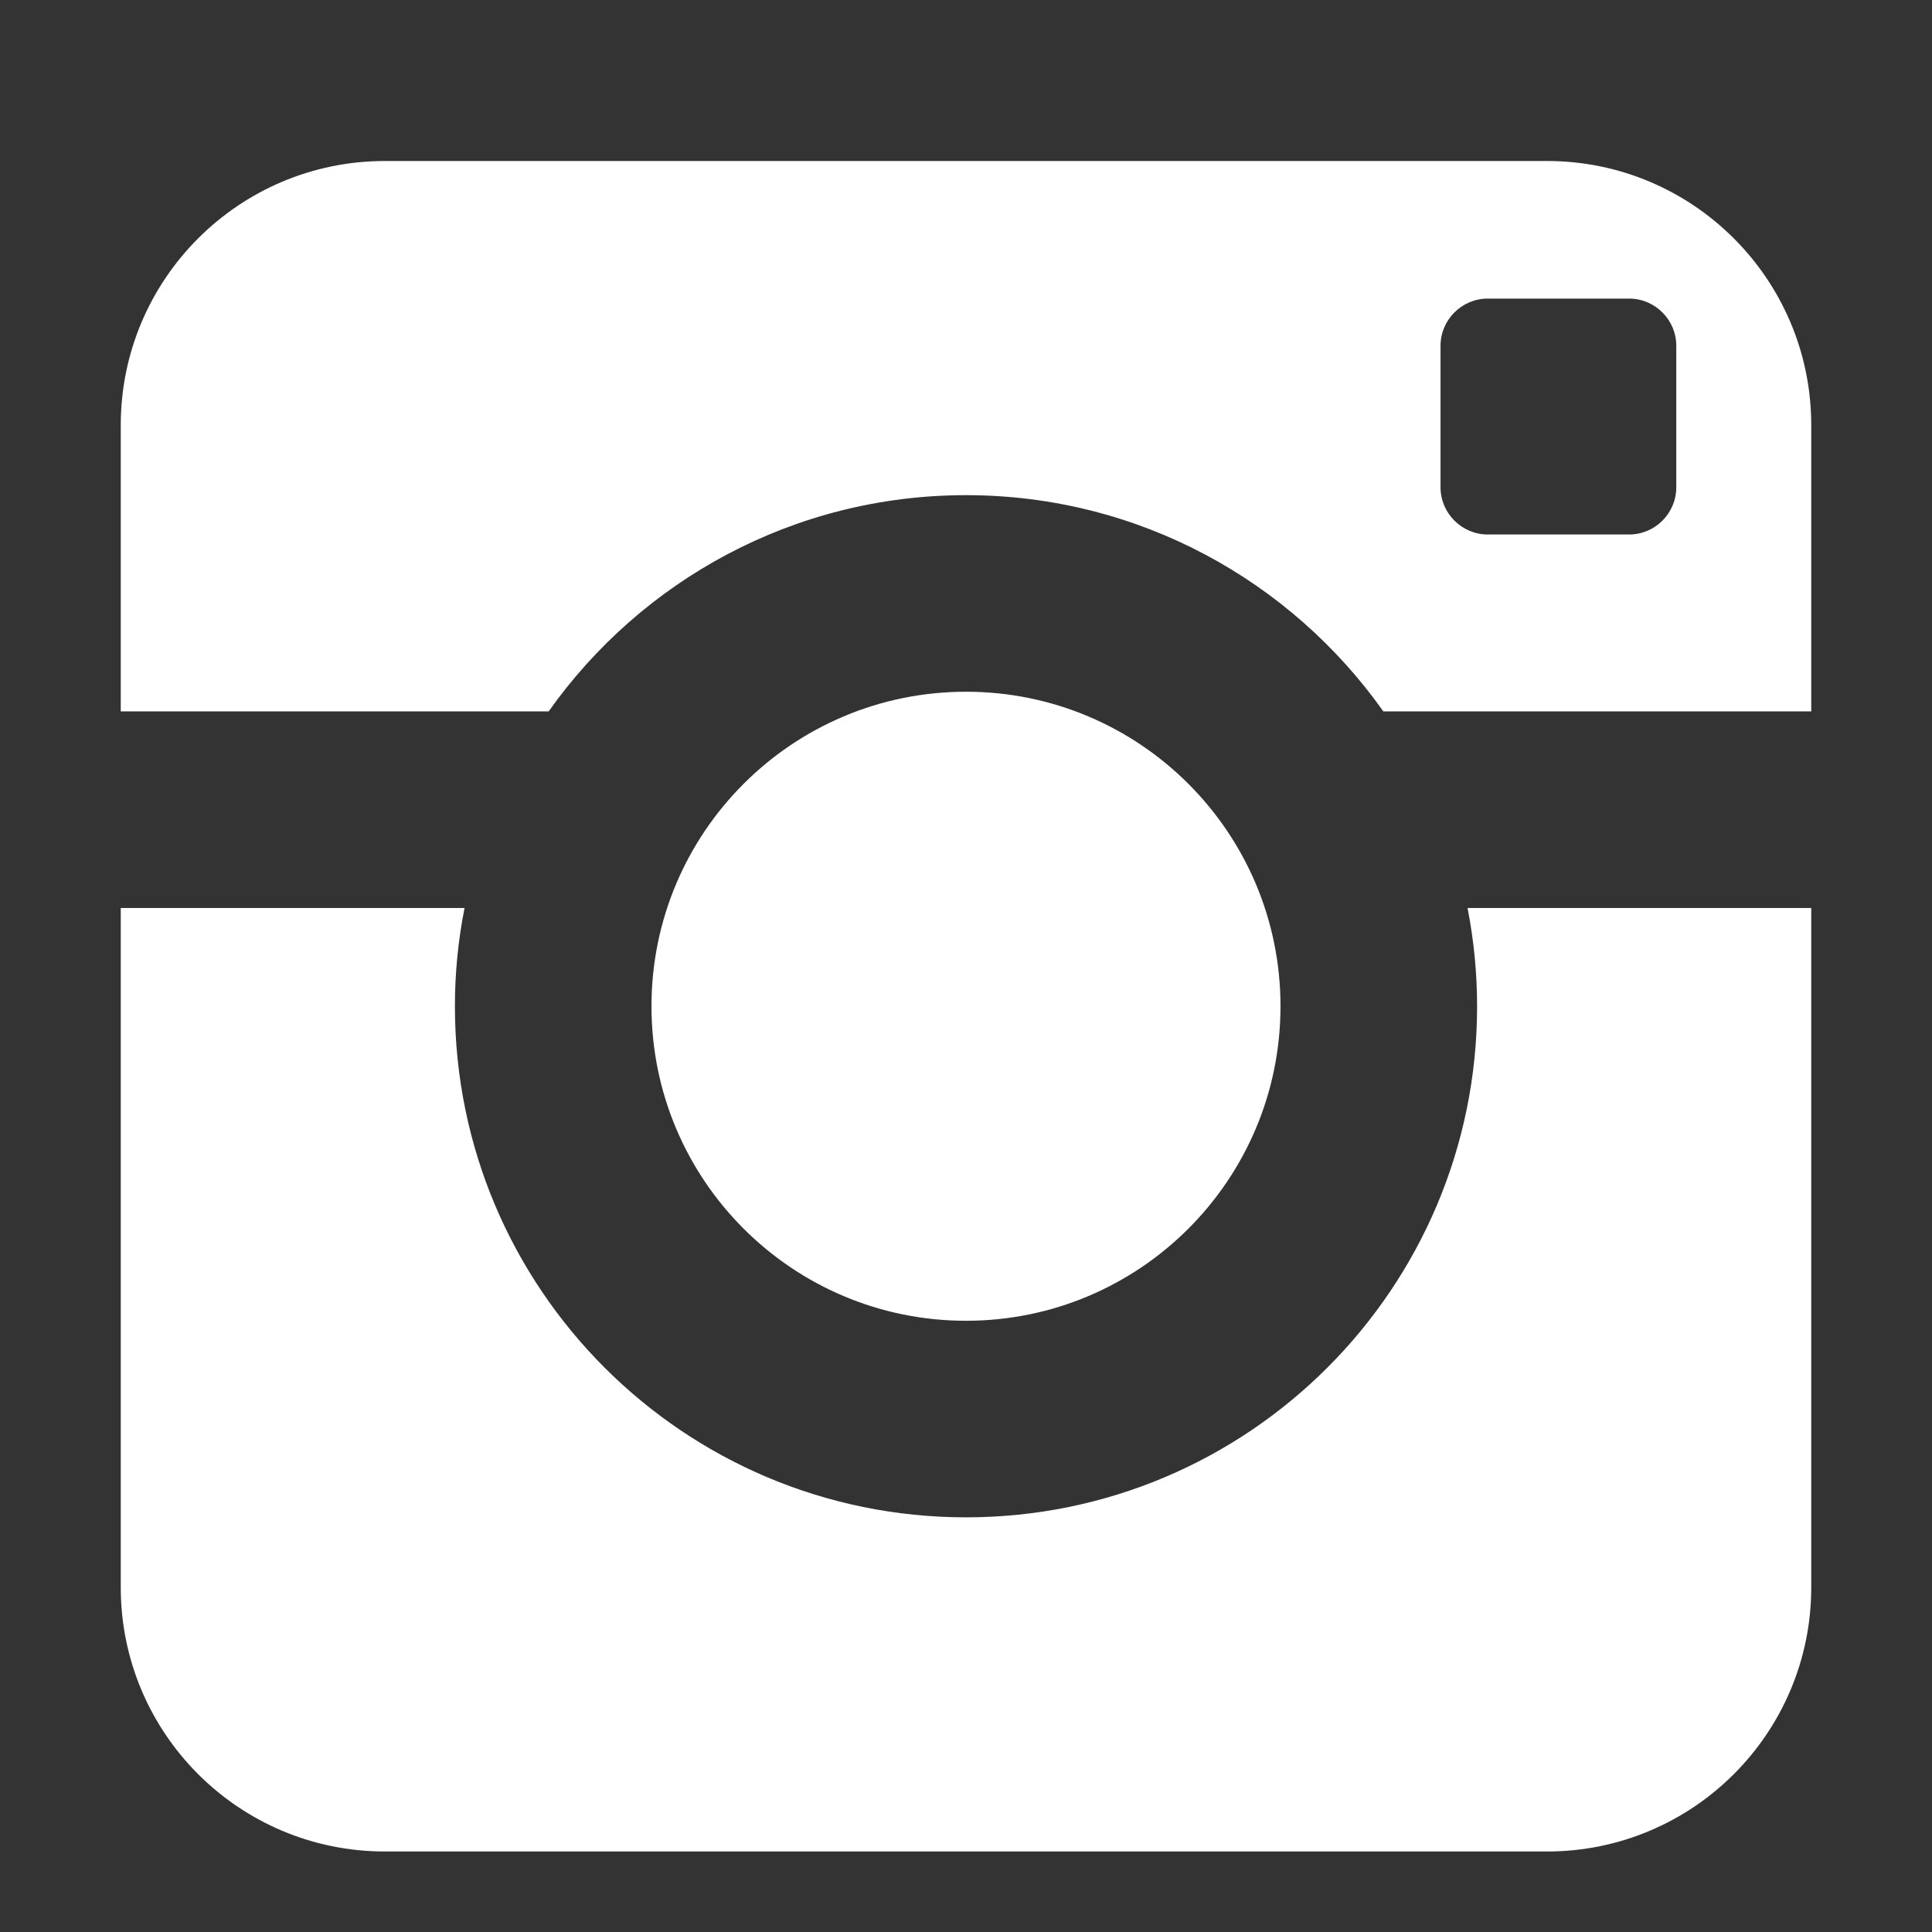 <svg width="78" height="78" viewBox="0 0 78 78" fill="none" xmlns="http://www.w3.org/2000/svg">
<rect x="0" y="0" width="78" height="78" fill="#333333" stroke="none"/>
<path d="M59.634 40.625C59.634 52.021 50.393 61.259 39 61.259C27.604 61.259 18.366 52.021 18.366 40.625C18.366 39.268 18.5 37.942 18.756 36.657H4.875V64.084C4.875 69.971 9.644 74.75 15.541 74.75H62.458C68.346 74.75 73.125 69.976 73.125 64.084V36.657H59.249C59.5 37.942 59.634 39.269 59.634 40.625ZM62.458 6.5H15.541C9.649 6.5 4.875 11.277 4.875 17.167V28.721H22.151C25.886 23.444 32.038 19.991 39 19.991C45.961 19.991 52.114 23.444 55.849 28.721H73.125V17.167C73.125 11.279 68.348 6.5 62.458 6.5ZM67.676 19.674C67.676 20.725 66.818 21.579 65.772 21.579H60.063C59.016 21.579 58.158 20.72 58.158 19.674V13.96C58.158 12.908 59.019 12.055 60.063 12.055H65.772C66.823 12.055 67.676 12.913 67.676 13.96V19.674ZM51.697 40.625C51.697 33.609 46.011 27.927 39 27.927C31.989 27.927 26.302 33.609 26.302 40.625C26.302 47.641 31.989 53.323 39 53.323C46.011 53.323 51.697 47.641 51.697 40.625Z" fill="white"/>
</svg>
